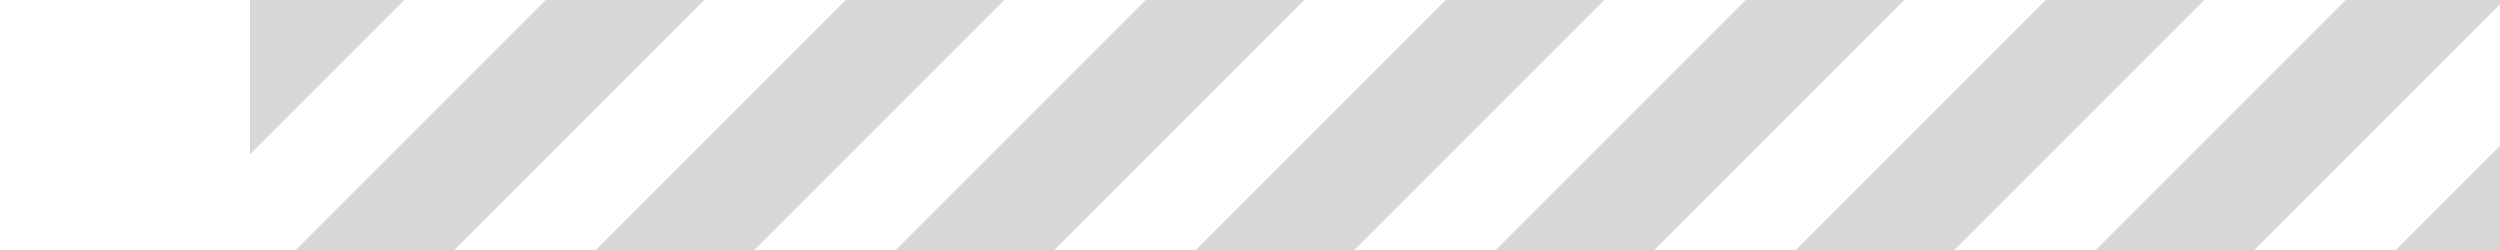 <svg xmlns="http://www.w3.org/2000/svg" version="1.0" width="100" height="10" viewBox="0 0 128 16"><rect width="100%" height="100%" fill="#d8d8d8"/><g><path d="M-22.949-5.576l4.525 4.525-22.627 22.627-4.525-4.525zm19.2 0L.776-1.051l-22.627 22.627-4.526-4.525zm19.2 0l4.525 4.525-22.627 22.627-4.525-4.525zm19.2 0l4.525 4.525-22.627 22.627-4.525-4.525zm19.2 0l4.525 4.525-22.627 22.627-4.526-4.525zm38.4 0l4.525 4.525-22.627 22.627-4.525-4.525zm-19.2 0l4.525 4.525-22.627 22.627-4.526-4.525zm38.4 0l4.525 4.525-22.627 22.627-4.526-4.525zm19.2 0l4.525 4.525-22.627 22.627-4.525-4.525zm19.2 0l4.525 4.525-22.627 22.627-4.525-4.525z" fill="#fff"/><animateTransform attributeName="transform" type="translate" from="0 0" to="-19 0" dur="360ms" repeatCount="indefinite"/></g></svg>